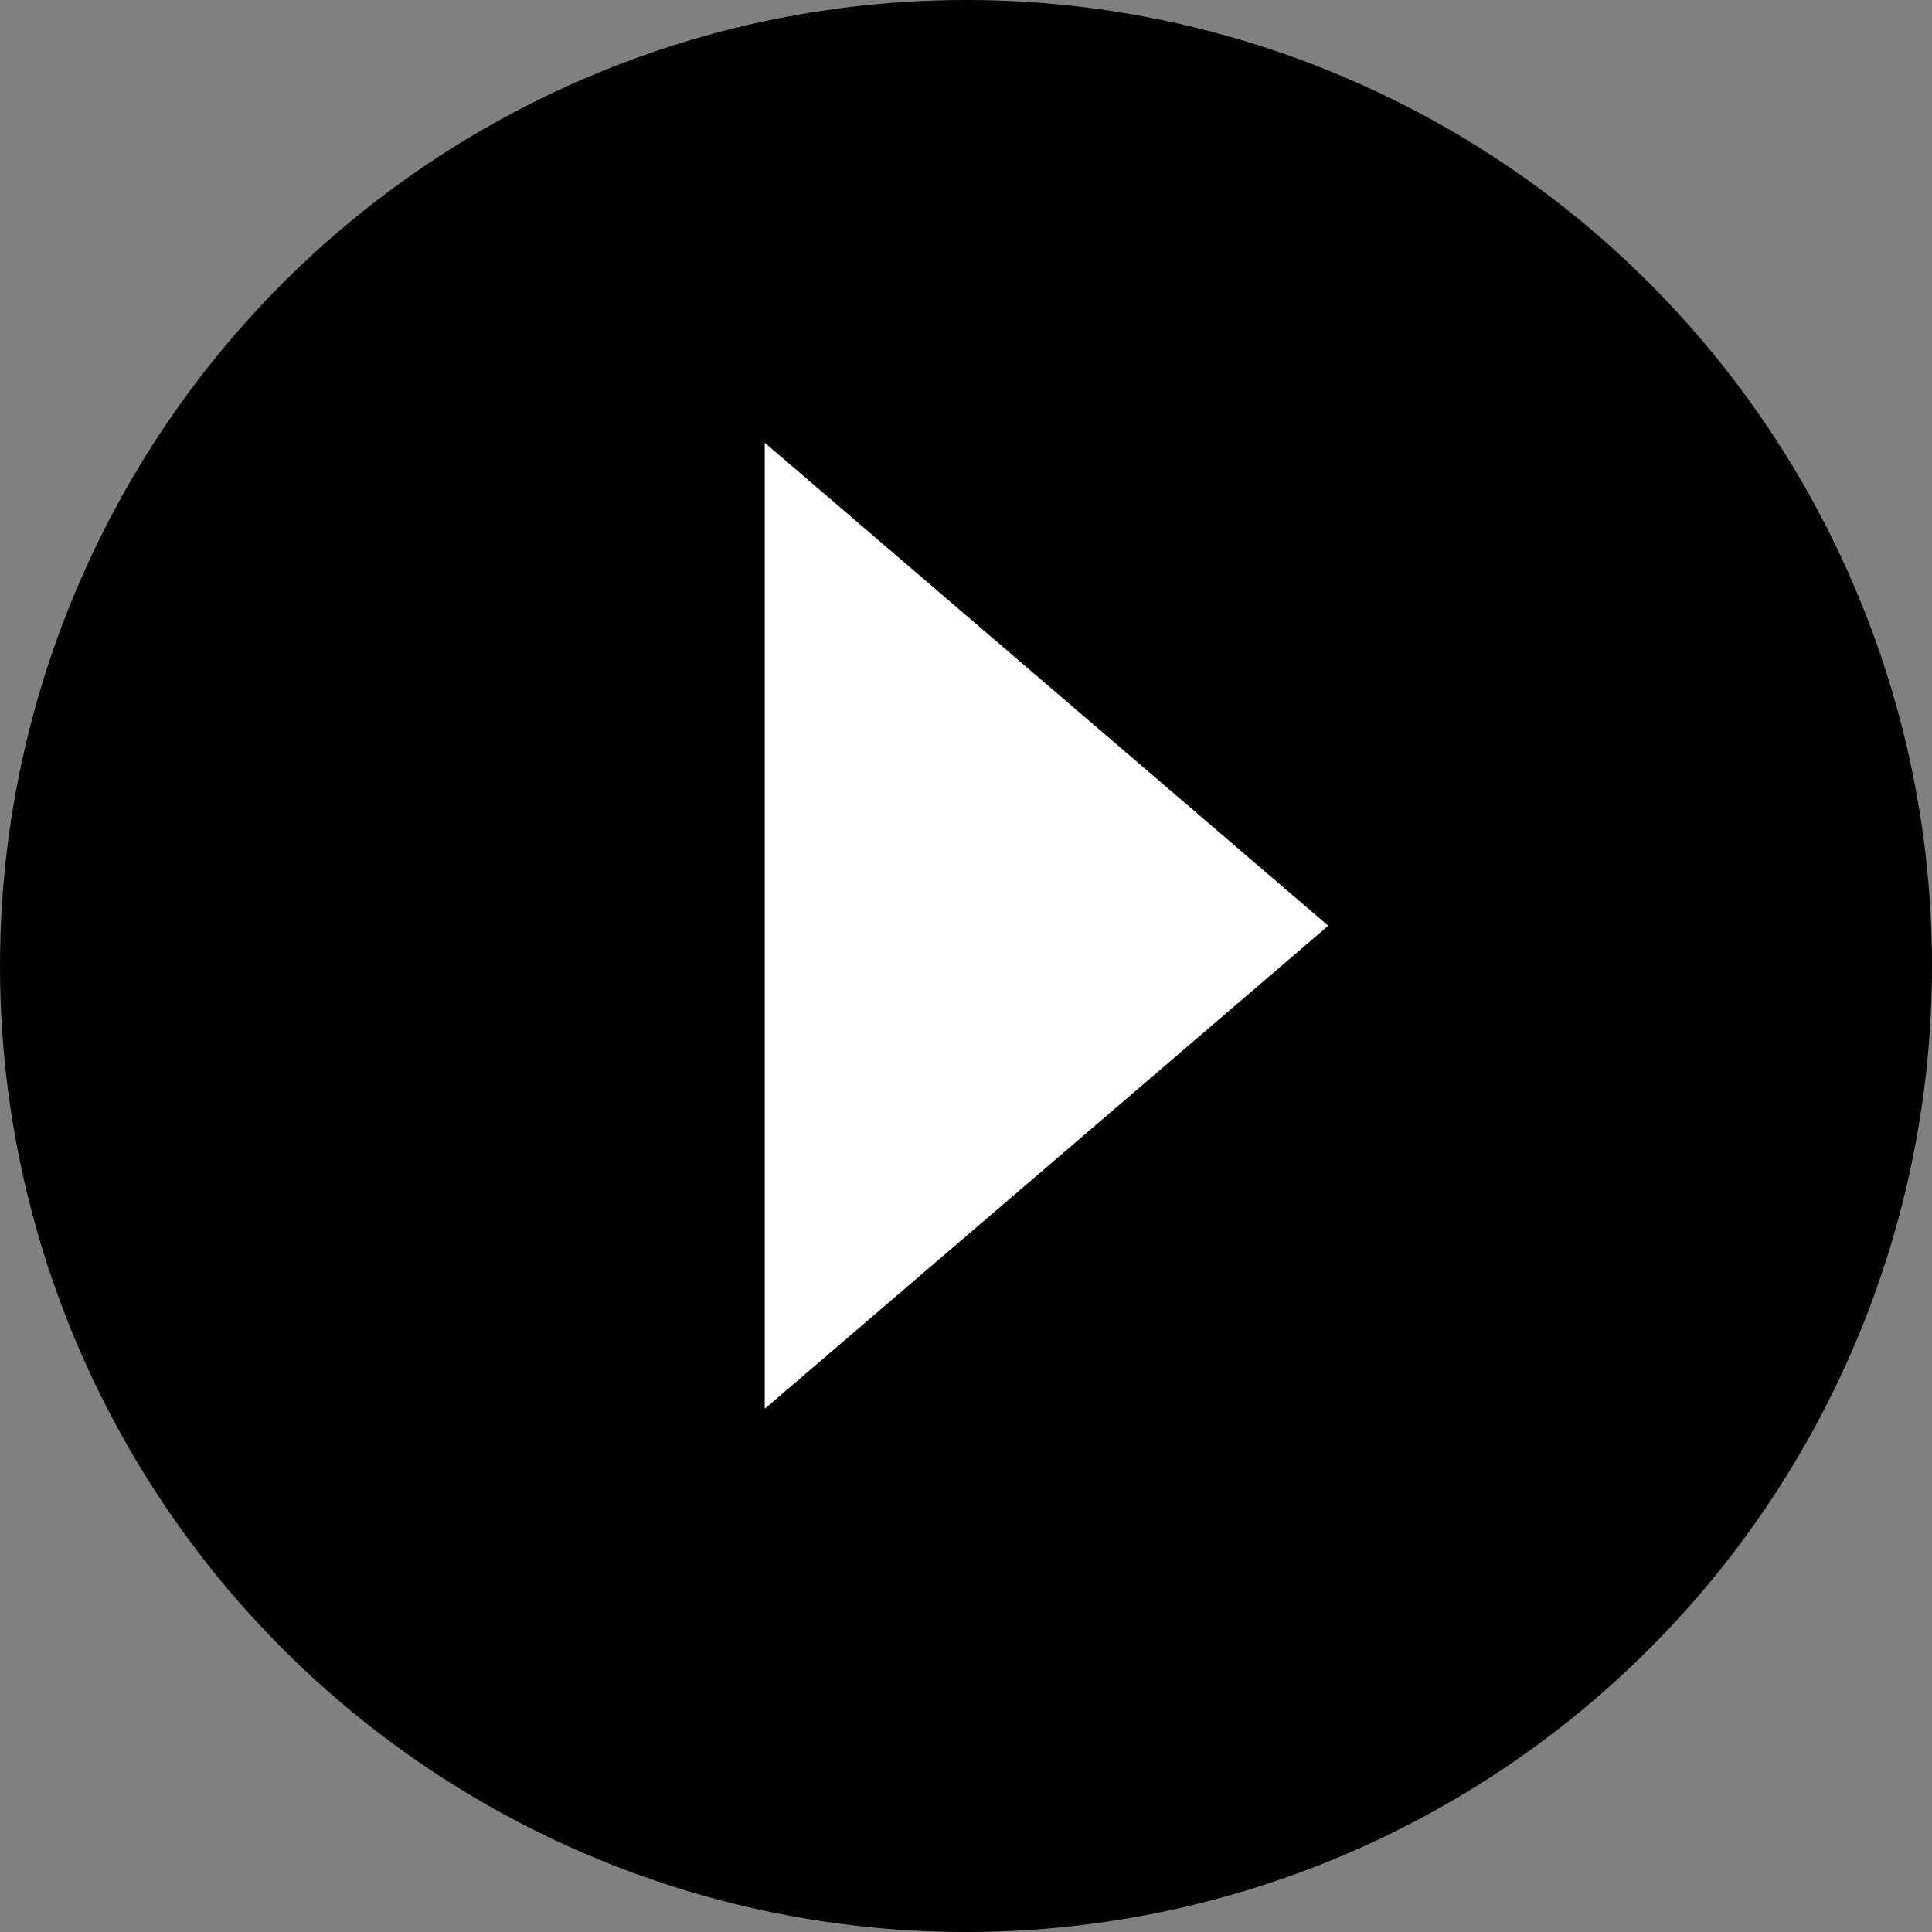 <?xml version="1.0" encoding="UTF-8"?>
<svg width="24px" height="24px" viewBox="0 0 24 24" version="1.1" xmlns="http://www.w3.org/2000/svg" xmlns:xlink="http://www.w3.org/1999/xlink">
    <rect x="0" y="0" width="24" height="24" fill="#808080" stroke="none"/>
    <title>play</title>
    <g id="play" stroke="none" stroke-width="1" fill="none" fill-rule="evenodd">
        <g id="Group-9">
            <g id="Group-5-Copy" fill="currentColor">
                <circle id="Oval-Copy" cx="12" cy="12" r="12"></circle>
            </g>
            <polygon id="Triangle" fill="#FFFFFF" class="st0" transform="translate(13, 11.5) rotate(-270) translate(-13, -11.5) " points="13 8 19 15 7 15"></polygon>
        </g>
    </g>
</svg>